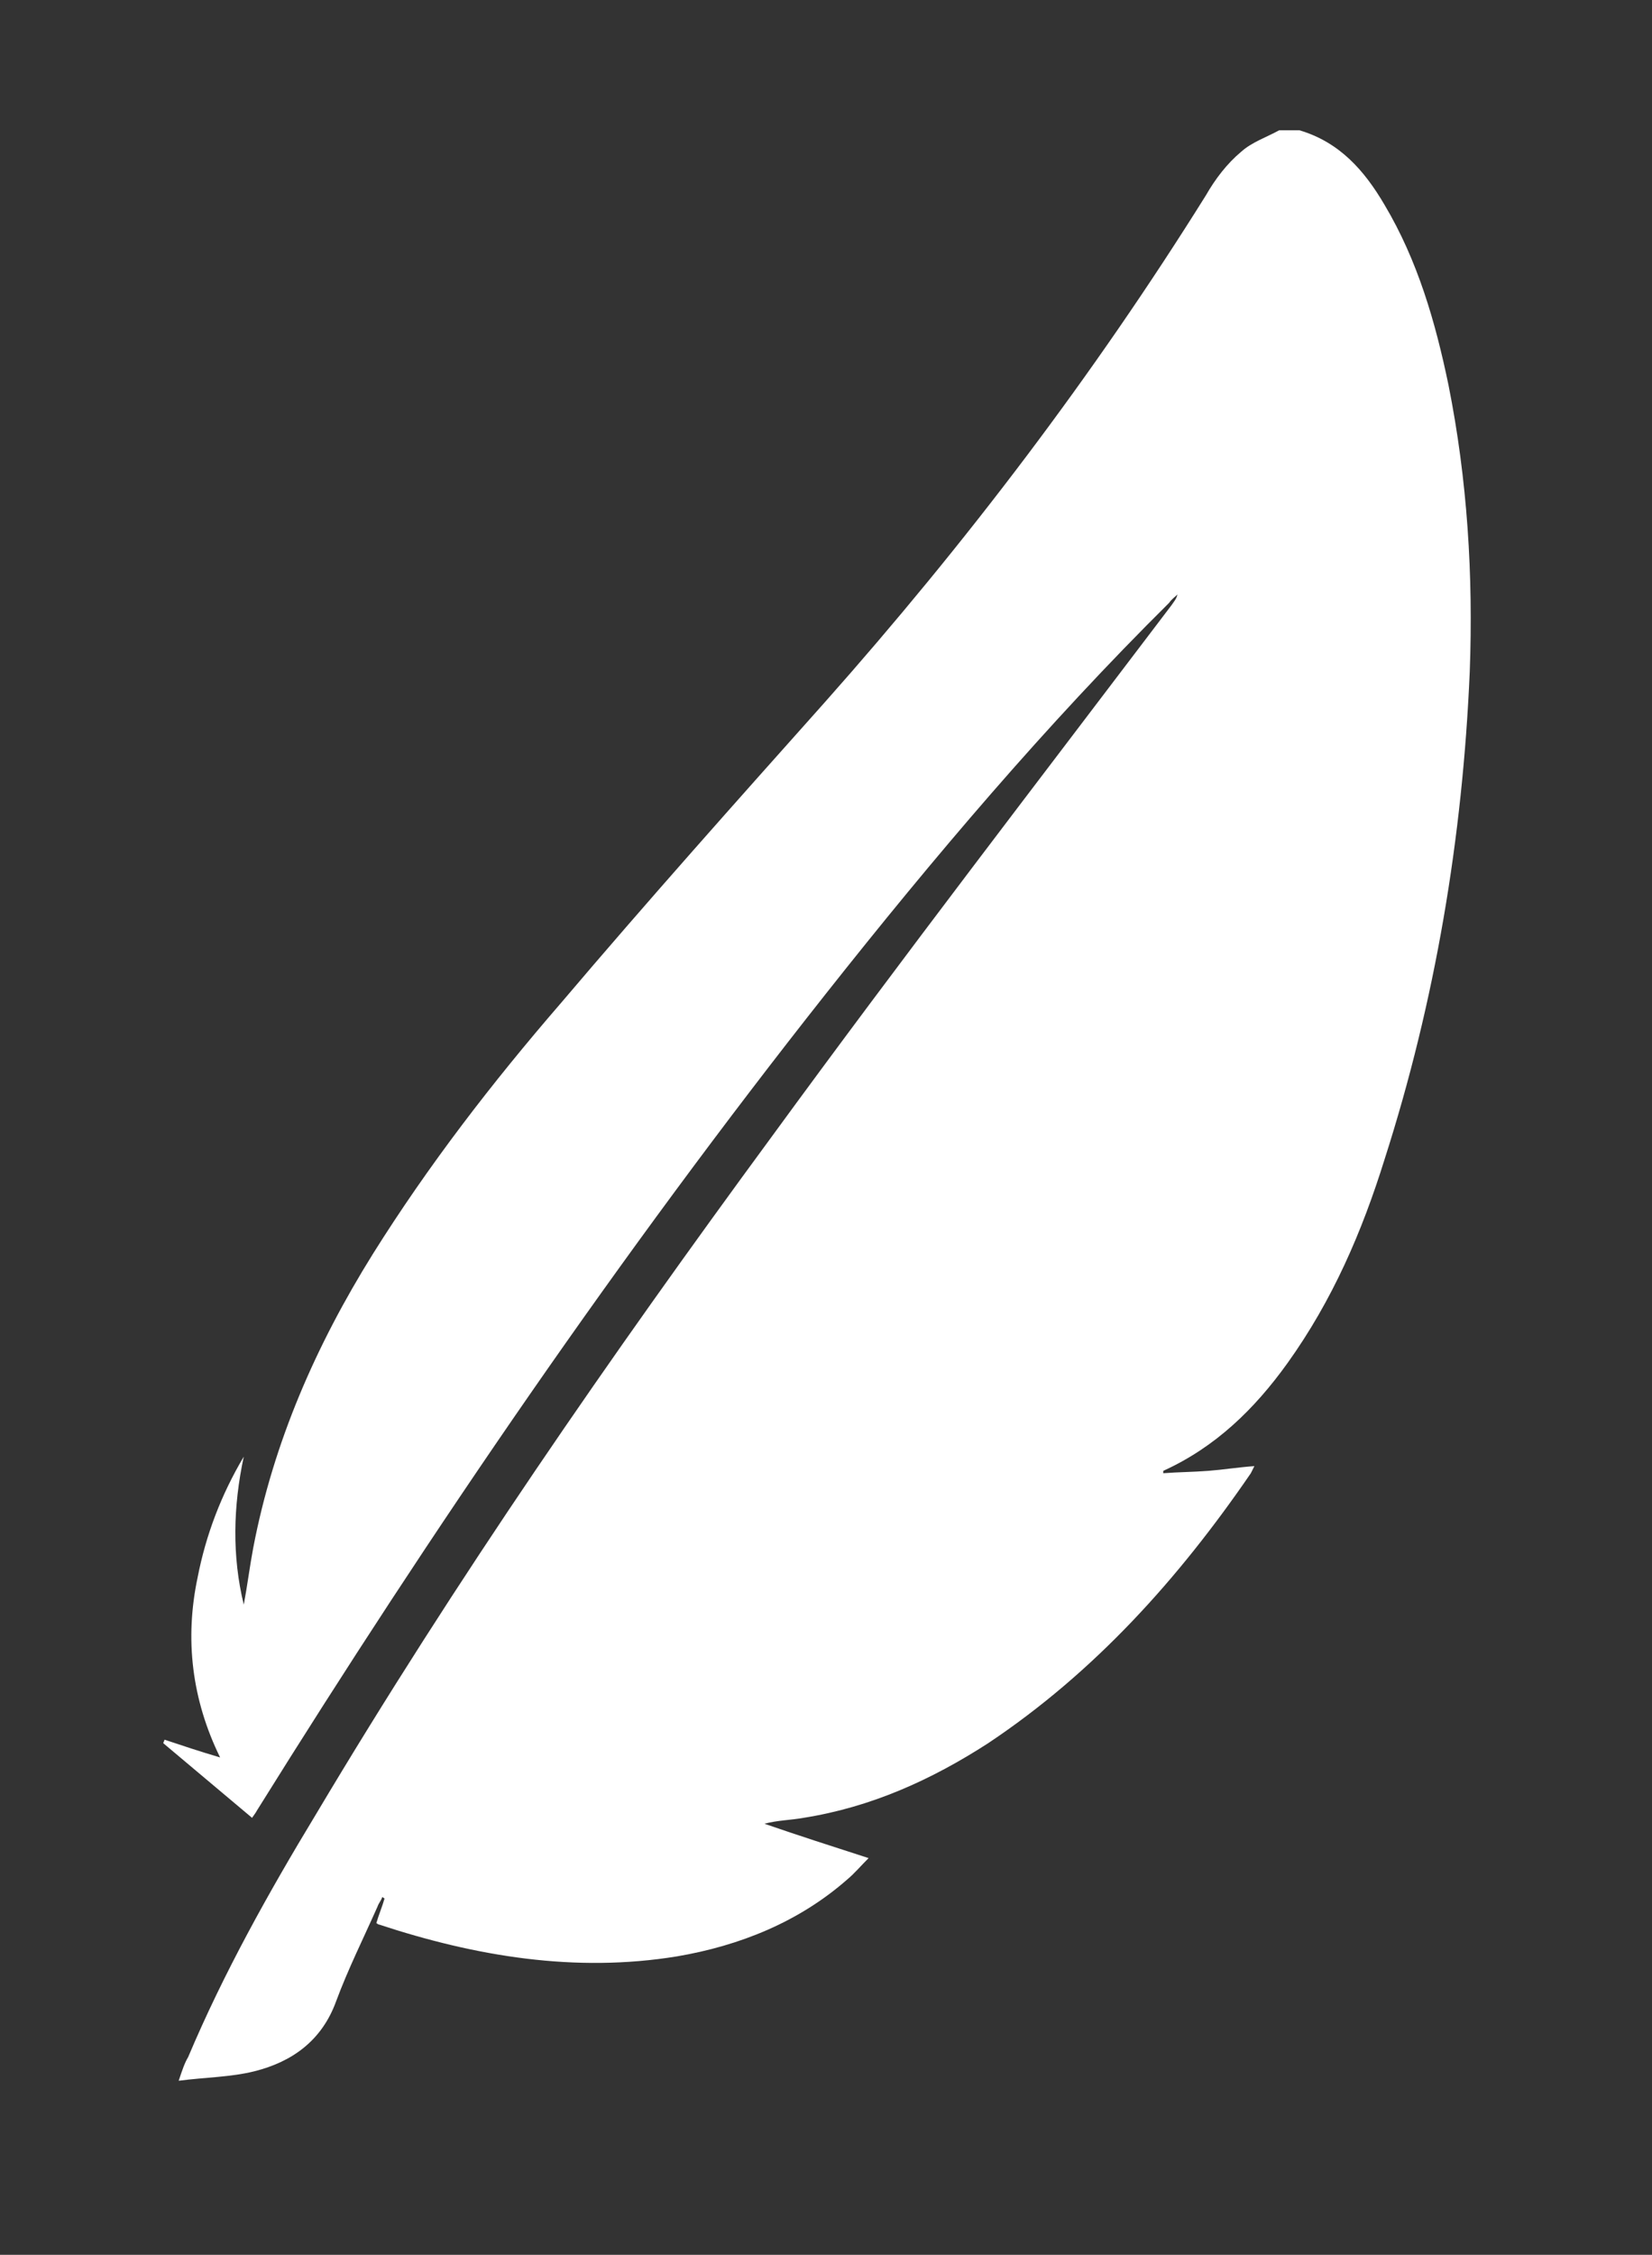 <?xml version="1.0" encoding="utf-8"?>
<!-- Generator: Adobe Illustrator 25.1.0, SVG Export Plug-In . SVG Version: 6.00 Build 0)  -->
<svg version="1.1" id="Calque_1" xmlns="http://www.w3.org/2000/svg" xmlns:xlink="http://www.w3.org/1999/xlink" x="0px" y="0px"
	 viewBox="0 0 139.6 190.4" style="enable-background:new 0 0 139.6 190.4;" xml:space="preserve">
<rect x="0" y="0" width="139.6" height="190.4" fill="#333333" stroke="none"/>
<style type="text/css">
	.st0{fill:#FFFFFF;}
</style>
<g>
	<path class="st0" d="M109.8,11c3.4,1,5.5,3.4,7.2,6.3c2.8,4.7,4.3,9.9,5.4,15.2c1.6,8,2.1,16.1,1.8,24.2c-0.6,14-2.9,27.8-7.2,41.2
		c-1.9,6.1-4.4,11.9-8.2,17.2c-2.8,3.9-6.1,7.1-10.5,9.1c0,0.1,0,0.2,0,0.2c1.3-0.1,2.5-0.1,3.8-0.2c1.3-0.1,2.5-0.3,3.9-0.4
		c-0.1,0.2-0.2,0.4-0.3,0.6c-6.1,8.9-13.2,16.8-22.2,22.8c-4.8,3.1-9.9,5.4-15.6,6.3c-1.1,0.2-2.2,0.2-3.3,0.5
		c2.9,1,5.7,1.9,8.8,2.9c-0.7,0.7-1.2,1.3-1.8,1.8c-4.1,3.6-9.1,5.6-14.4,6.5c-8.6,1.4-17,0-25.2-2.7c-0.1,0-0.1-0.1-0.2-0.1
		c0.2-0.7,0.5-1.4,0.7-2.1c-0.1,0-0.1-0.1-0.2-0.1c-0.1,0.3-0.3,0.5-0.4,0.8c-1.2,2.7-2.5,5.3-3.5,8c-1.2,3.3-3.7,5.1-6.9,5.9
		c-2,0.5-4.1,0.5-6.4,0.8c0.3-0.9,0.5-1.5,0.8-2c3-7.1,6.8-13.9,10.8-20.5c11.8-19.8,24.9-38.7,38.5-57.2C76.3,80.8,87.7,66,99,51.1
		c0.2-0.3,0.4-0.5,0.5-0.9c-0.2,0.2-0.5,0.4-0.7,0.7c-10.4,10.3-19.9,21.5-29,33c-17.4,22-33.2,45.1-48.1,69
		c-0.1,0.2-0.2,0.3-0.4,0.6c-2.5-2.1-5-4.2-7.5-6.3c0-0.1,0.1-0.2,0.1-0.3c1.5,0.5,3,1,4.7,1.5c-2.4-4.9-3-10-1.9-15.2
		c0.7-3.6,2-7,3.9-10.2c-0.9,4.2-1,8.4,0,12.5c0.3-1.6,0.5-3.2,0.8-4.8c1.7-8.9,5.3-17.1,10.1-24.8c4.7-7.5,10.1-14.5,15.9-21.2
		c7.3-8.6,14.8-17,22.3-25.4c11.9-13.4,22.7-27.6,32.2-42.8c0.8-1.4,1.8-2.7,3-3.7c0.9-0.8,2.1-1.2,3.2-1.8
		C108.6,11,109.2,11,109.8,11z"/>
</g>
</svg>
